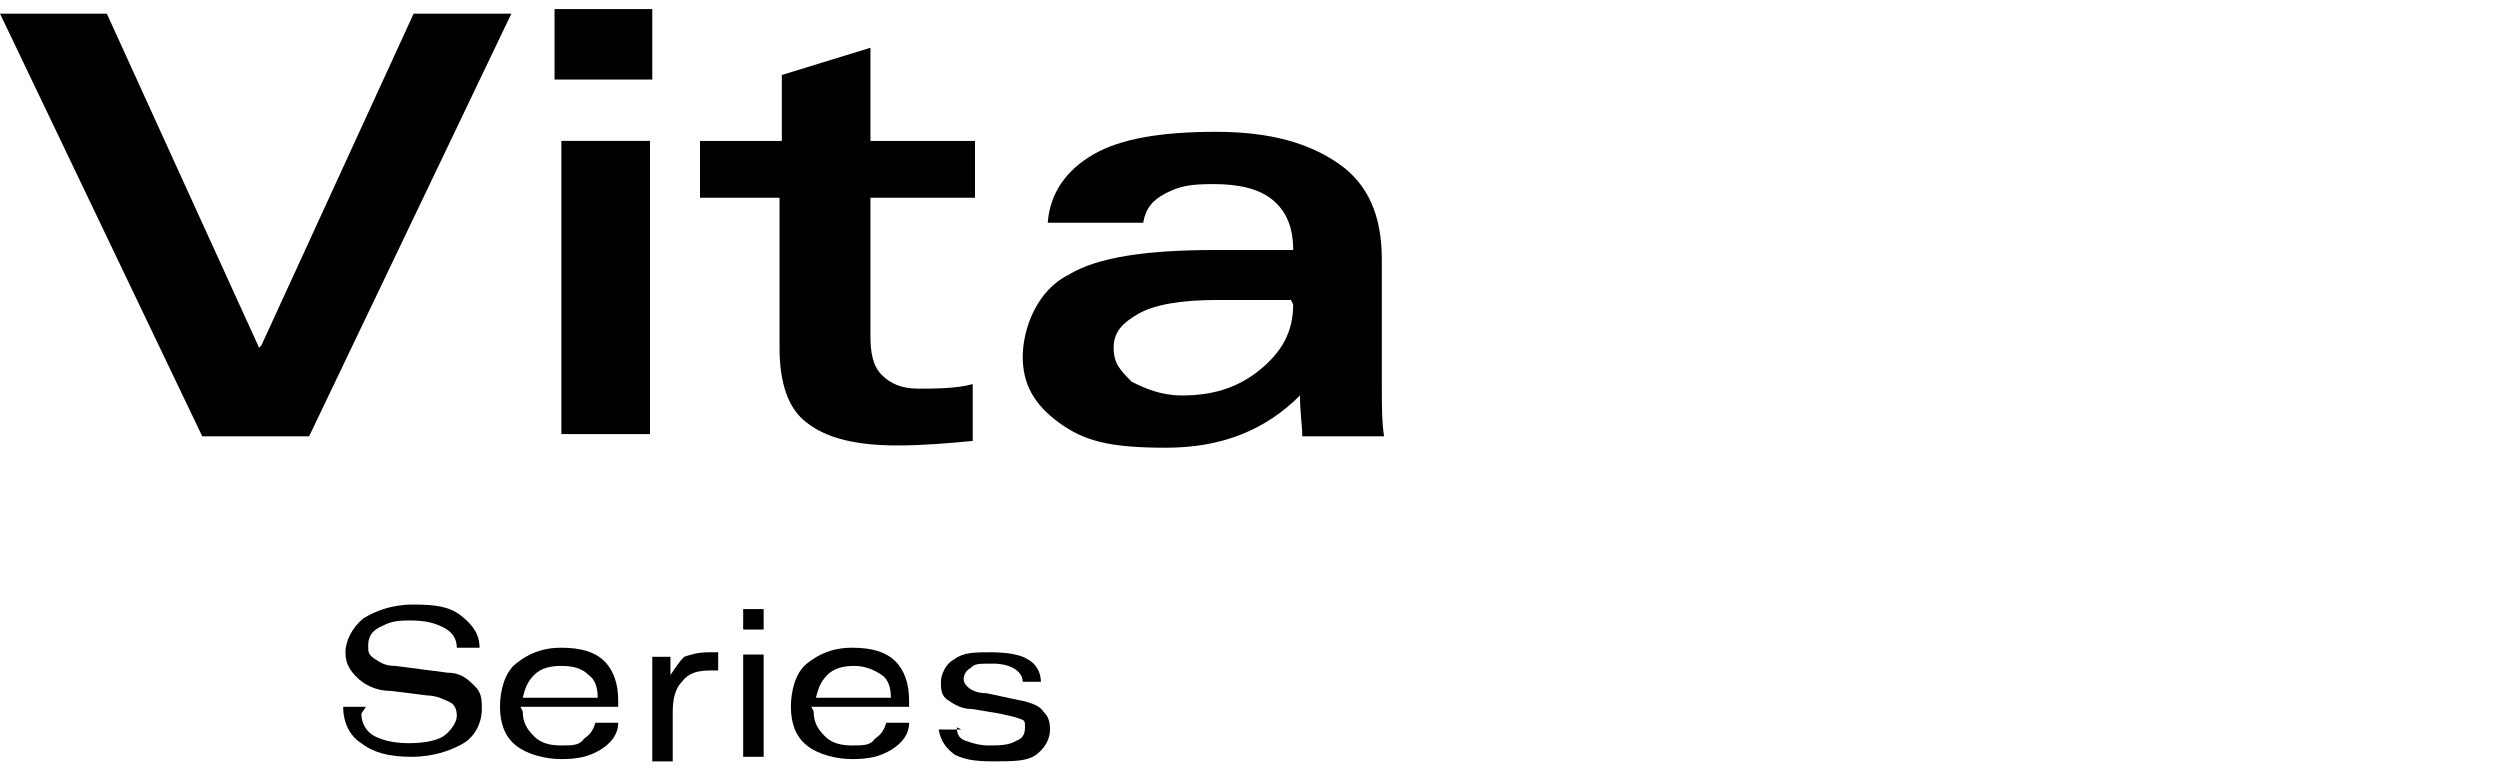 <?xml version="1.0" encoding="UTF-8"?>
<svg xmlns="http://www.w3.org/2000/svg" version="1.1" viewBox="0 0 110 34">
  <!-- Generator: Adobe Illustrator 28.7.5, SVG Export Plug-In . SVG Version: 1.2.0 Build 176)  -->
  <g>
    <g id="_レイヤー_1" data-name="レイヤー_1">
      <g id="_レイヤー_1-2" data-name="_レイヤー_1">
        <g>
          <g>
            <path d="M11.5,15.2L18.2.6h4.3l-8.9,18.6h-4.7L0,.6h4.7l6.7,14.7h0Z"/>
            <path d="M24.4.4h4.3v3.1h-4.3V.4ZM24.7,6.2h3.9v12.9h-3.9V6.2Z"/>
            <path d="M30.8,8.7v-2.5h3.6v-2.9l3.9-1.2v4.1h4.6v2.5h-4.6v6.1c0,.7.1,1.3.5,1.7s.9.6,1.6.6,1.7,0,2.4-.2v2.5c-1,.1-2.2.2-3.3.2-1.8,0-3.1-.3-4-1-.8-.6-1.2-1.7-1.2-3.3v-6.6h-3.6,0Z"/>
            <path d="M46.1,9.8c.1-1.3.8-2.3,2-3,1.2-.7,3-1,5.4-1s4.1.5,5.4,1.4c1.3.9,1.9,2.3,1.9,4.2v5.5c0,.9,0,1.7.1,2.3h-3.6c0-.5-.1-1-.1-1.8-1.5,1.5-3.4,2.3-5.9,2.3s-3.6-.3-4.7-1.1-1.6-1.7-1.6-2.9.6-2.9,2-3.6c1.3-.8,3.5-1.1,6.5-1.1h3.4c0-1-.3-1.7-.9-2.2-.6-.5-1.5-.7-2.6-.7s-1.5.1-2.1.4c-.6.3-.9.7-1,1.3h-4.1ZM56.8,13.2h-3.3c-1.5,0-2.7.2-3.4.6s-1.1.8-1.1,1.5.3,1,.8,1.5c.6.3,1.3.6,2.2.6,1.3,0,2.4-.3,3.4-1.1s1.5-1.7,1.5-2.9h0Z"/>
          </g>
          <g>
            <path d="M15.9,31.4c0,.4.2.8.6,1s.9.3,1.5.3,1.2-.1,1.5-.3.6-.6.6-.9-.1-.5-.3-.6-.6-.3-1-.3l-1.6-.2c-.7,0-1.2-.3-1.5-.6-.3-.3-.5-.6-.5-1.1s.3-1.1.8-1.5c.5-.3,1.2-.6,2.2-.6s1.6.1,2.1.5.8.8.8,1.4h-1c0-.4-.2-.7-.6-.9s-.8-.3-1.5-.3-.9.1-1.3.3-.5.5-.5.8,0,.4.3.6.5.3.9.3l2.3.3c.6,0,.9.3,1.2.6s.3.6.3,1c0,.6-.3,1.2-.8,1.5s-1.3.6-2.3.6-1.7-.2-2.2-.6c-.5-.3-.8-.9-.8-1.6h1Z"/>
            <path d="M23,31.3c0,.5.2.8.5,1.1.3.3.7.4,1.2.4s.8,0,1-.3c.3-.2.4-.4.5-.7h1c0,.5-.3.9-.8,1.2s-1,.4-1.7.4-1.5-.2-2-.6-.7-1-.7-1.7.2-1.5.7-1.9c.5-.4,1.1-.7,2-.7s1.5.2,1.9.6.6,1,.6,1.7v.3h-4.3ZM23,30.7h3.3c0-.4-.1-.8-.4-1-.3-.3-.7-.4-1.2-.4s-.9.1-1.2.4c-.3.3-.4.6-.5,1Z"/>
            <path d="M31.6,28.7v.8h-.3c-.6,0-1,.1-1.3.5-.3.3-.4.8-.4,1.3v2.2h-.9v-4.6h.8v.8c.2-.3.4-.6.6-.8.3-.1.6-.2,1.1-.2h.3,0Z"/>
            <path d="M32.7,26.8h.9v.9h-.9v-.9ZM32.7,28.8h.9v4.5h-.9v-4.5Z"/>
            <path d="M35.8,31.3c0,.5.2.8.5,1.1.3.3.7.4,1.2.4s.8,0,1-.3c.3-.2.4-.4.5-.7h1c0,.5-.3.9-.8,1.2s-1,.4-1.7.4-1.5-.2-2-.6-.7-1-.7-1.7.2-1.5.7-1.9c.5-.4,1.1-.7,2-.7s1.5.2,1.9.6.6,1,.6,1.7v.3h-4.3,0ZM35.9,30.7h3.3c0-.4-.1-.8-.4-1s-.7-.4-1.2-.4-.9.1-1.2.4c-.3.3-.4.6-.5,1Z"/>
            <path d="M42.1,32c0,.3.1.5.4.6s.6.2,1,.2.9,0,1.2-.2c.3-.1.4-.3.4-.6s0-.3-.3-.4-.4-.1-.8-.2l-1.2-.2c-.5,0-.8-.2-1.1-.4s-.3-.5-.3-.8.2-.8.6-1c.4-.3.9-.3,1.6-.3s1.3.1,1.6.3c.4.2.6.6.6,1h-.8c0-.5-.6-.8-1.3-.8s-.8,0-1,.2c-.2.1-.3.3-.3.5s.3.6,1,.6l1.4.3c.6.1,1,.3,1.1.5.2.2.3.4.3.8s-.2.8-.6,1.1c-.4.3-1,.3-1.9.3s-1.3-.1-1.7-.3c-.4-.3-.6-.6-.7-1.1h1,0Z"/>
          </g>
        </g>
      </g>
    </g>
  </g>
</svg>